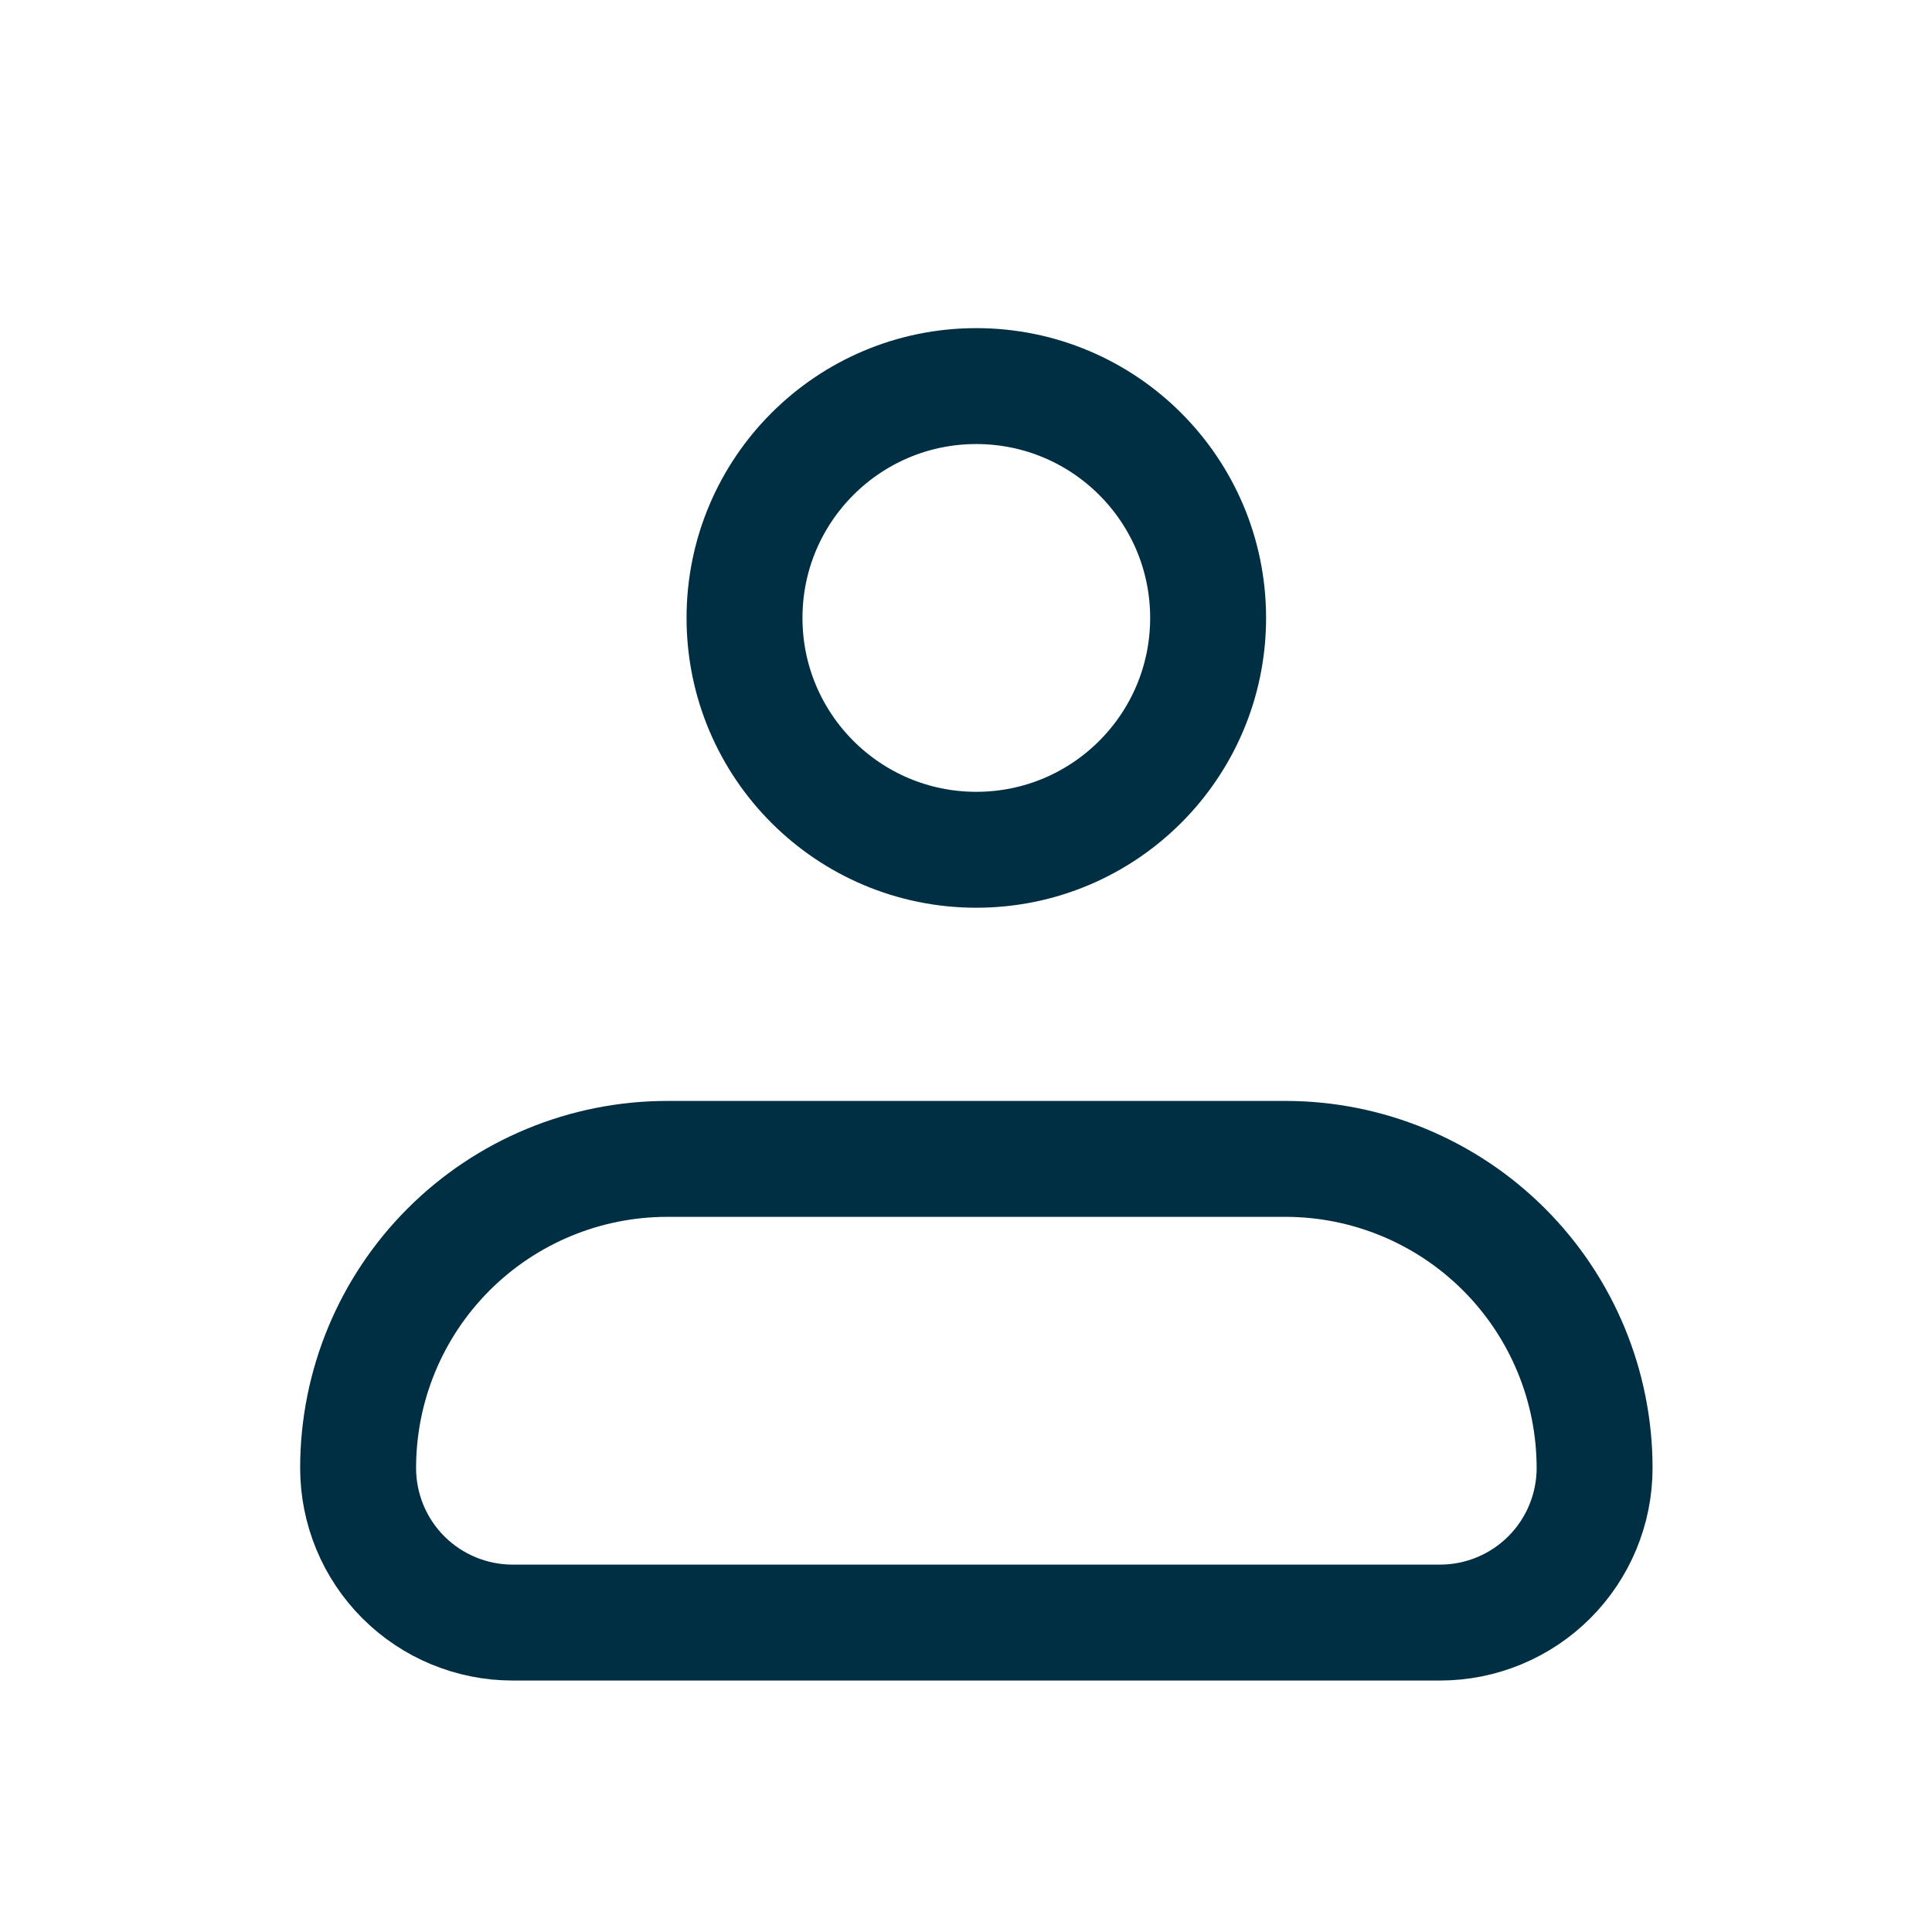 <svg width="25" height="25" viewBox="0 0 25 25" fill="none" xmlns="http://www.w3.org/2000/svg">
<path d="M4.634 18.996C4.634 17.935 5.055 16.918 5.805 16.168C6.555 15.418 7.573 14.996 8.634 14.996H16.634C17.694 14.996 18.712 15.418 19.462 16.168C20.212 16.918 20.634 17.935 20.634 18.996C20.634 19.526 20.423 20.035 20.048 20.41C19.673 20.785 19.164 20.996 18.634 20.996H6.634C6.103 20.996 5.594 20.785 5.219 20.41C4.844 20.035 4.634 19.526 4.634 18.996Z" stroke="#002F44" stroke-width="1.5" stroke-linejoin="round"/>
<path d="M12.633 10.996C14.29 10.996 15.633 9.653 15.633 7.996C15.633 6.339 14.29 4.996 12.633 4.996C10.977 4.996 9.634 6.339 9.634 7.996C9.634 9.653 10.977 10.996 12.633 10.996Z" stroke="#002F44" stroke-width="1.5"/>
</svg>
